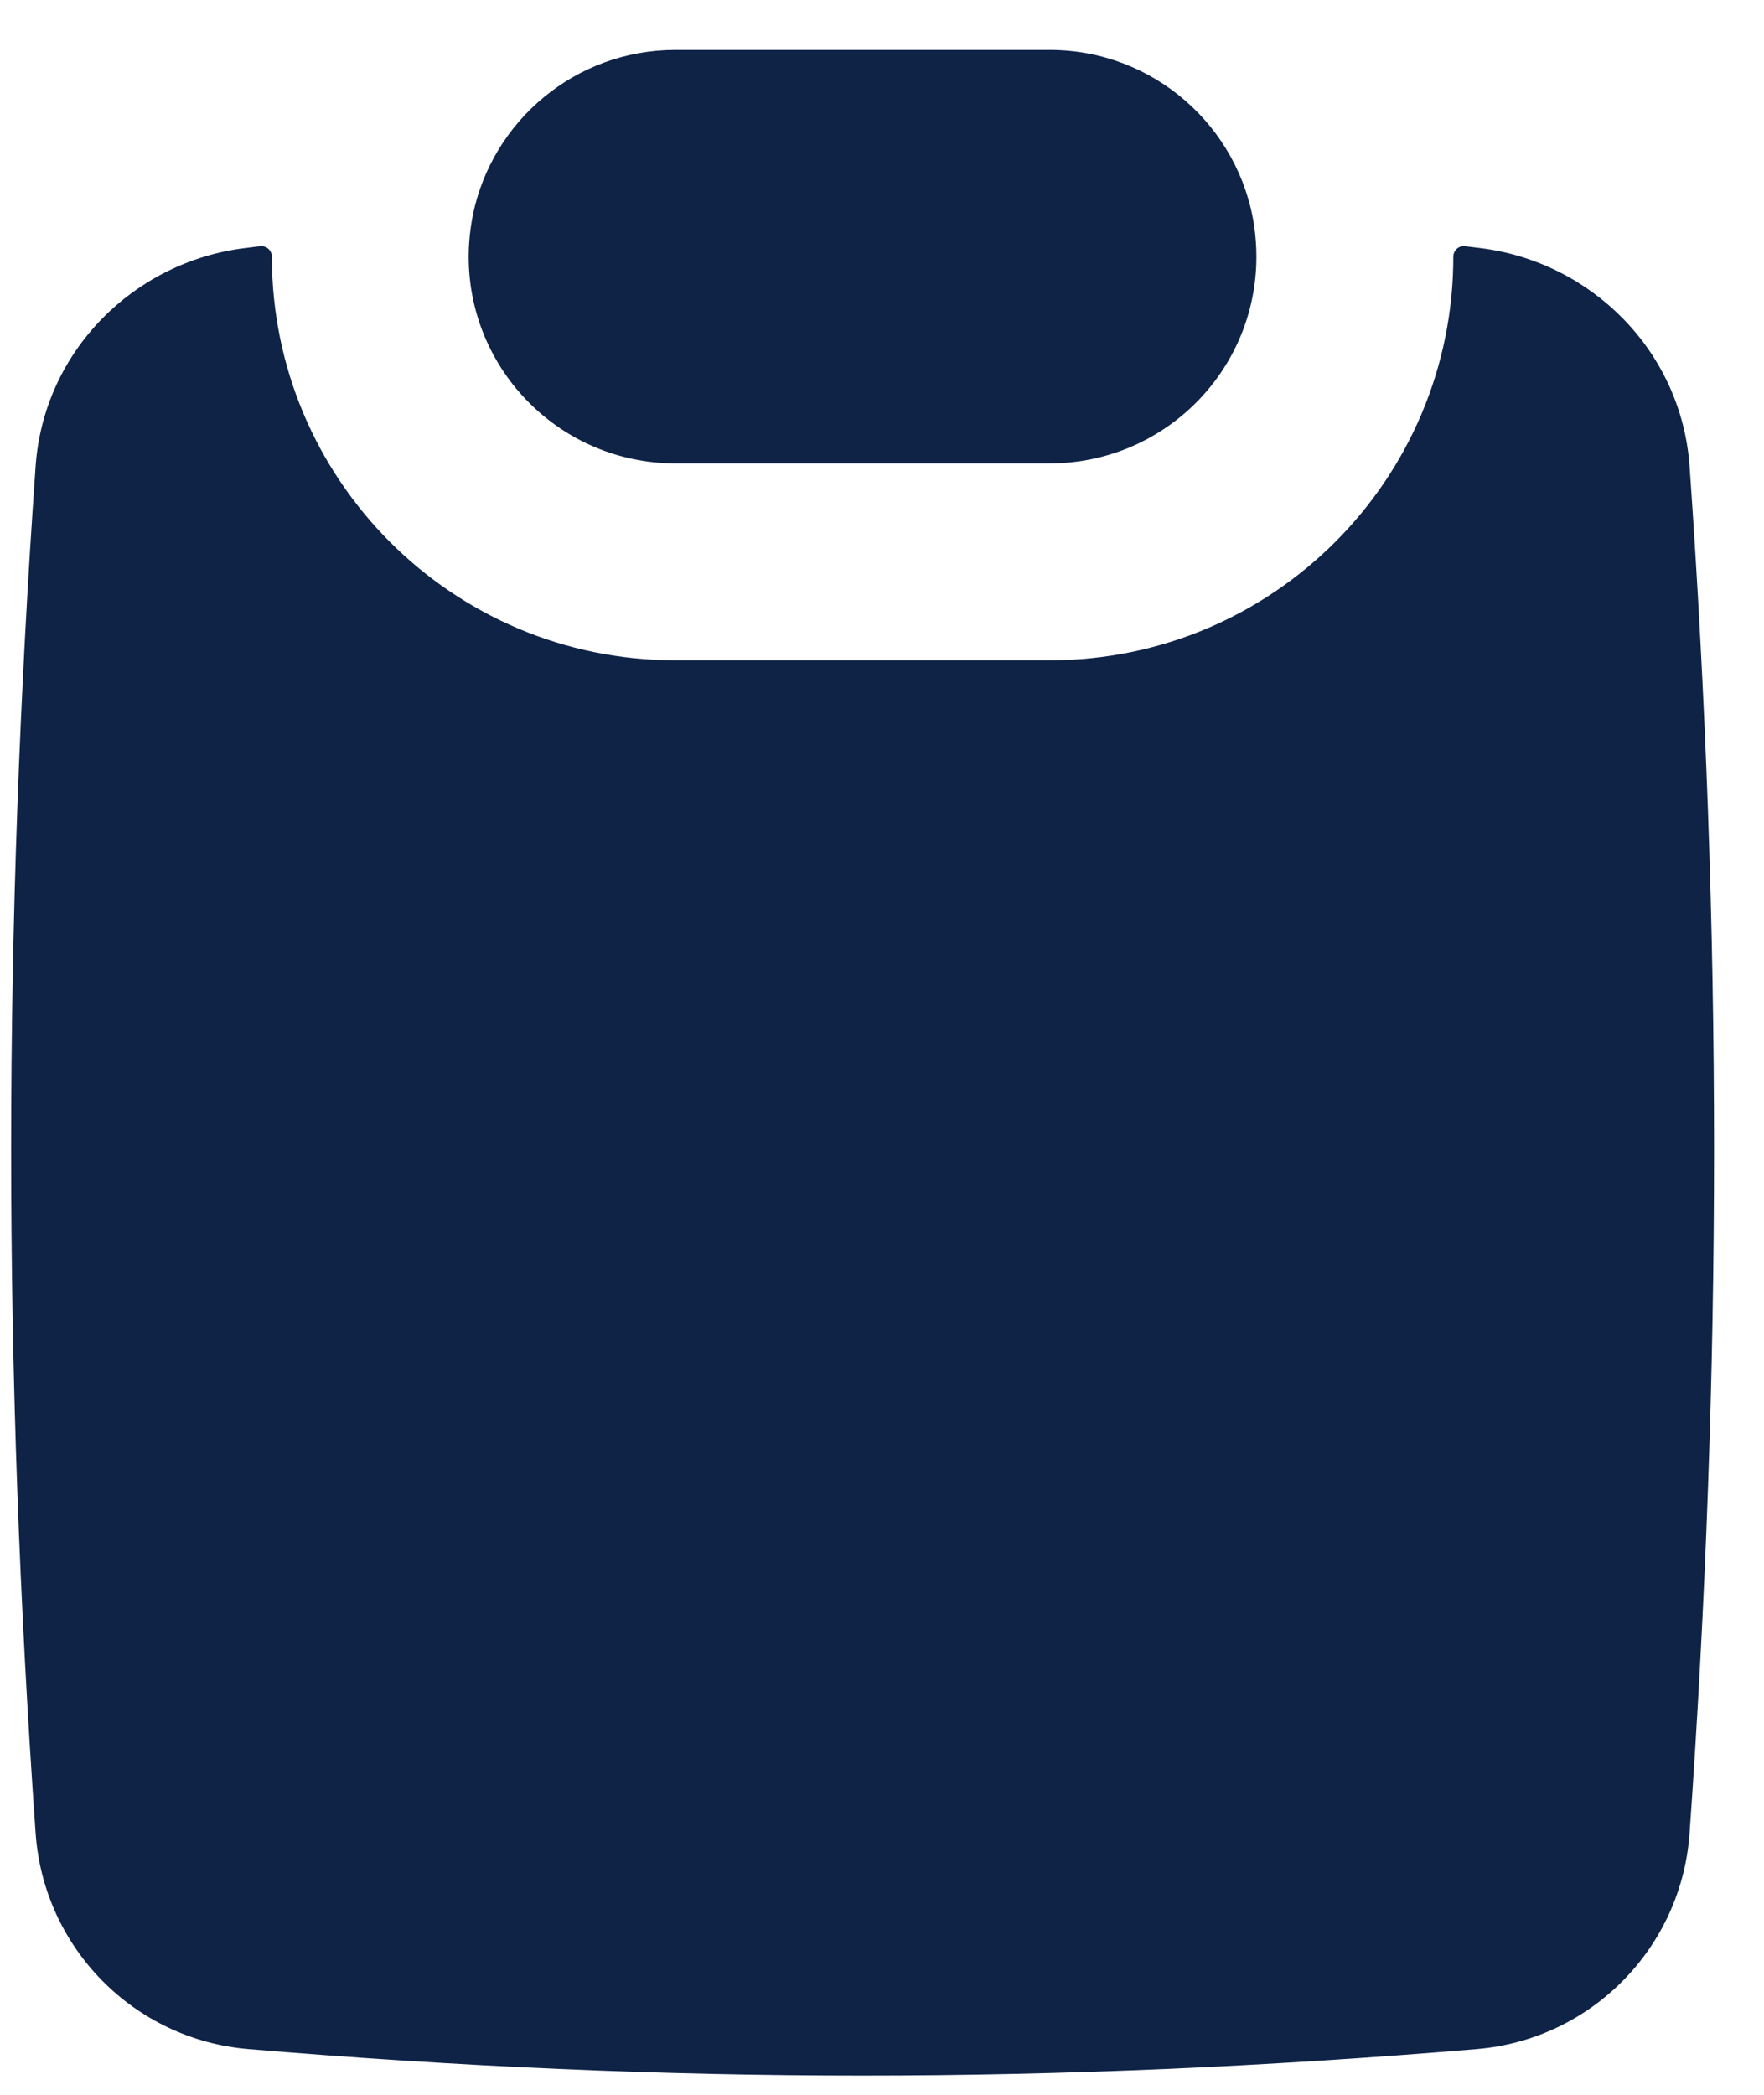<svg xmlns="http://www.w3.org/2000/svg" width="16" height="19" viewBox="0 0 16 19" fill="none"><path id="UseCaseIcon_ContentAuthoring" fill-rule="evenodd" clip-rule="evenodd" d="M2.466 2.328C2.466 2.271 2.416 2.226 2.359 2.233C2.314 2.239 2.268 2.244 2.222 2.25C1.212 2.374 0.396 3.187 0.323 4.229C0.027 8.439 0.027 12.418 0.323 16.627C0.396 17.665 1.213 18.498 2.252 18.585C6.075 18.905 9.573 18.905 13.395 18.585C14.435 18.498 15.252 17.665 15.325 16.627C15.621 12.418 15.621 8.439 15.325 4.229C15.251 3.187 14.436 2.374 13.426 2.25C13.38 2.244 13.334 2.239 13.288 2.233C13.231 2.226 13.182 2.271 13.182 2.328C13.182 4.35 11.543 5.989 9.521 5.989H6.126C4.105 5.989 2.466 4.35 2.466 2.328ZM4.289 1.95C4.464 1.096 5.22 0.453 6.126 0.453H9.521C10.464 0.453 11.245 1.15 11.377 2.057C11.389 2.145 11.396 2.236 11.396 2.328C11.396 3.364 10.557 4.203 9.521 4.203H6.126C5.091 4.203 4.251 3.364 4.251 2.328C4.251 2.236 4.258 2.145 4.271 2.057C4.276 2.021 4.282 1.985 4.289 1.95Z" fill="#0F2347"></path></svg>